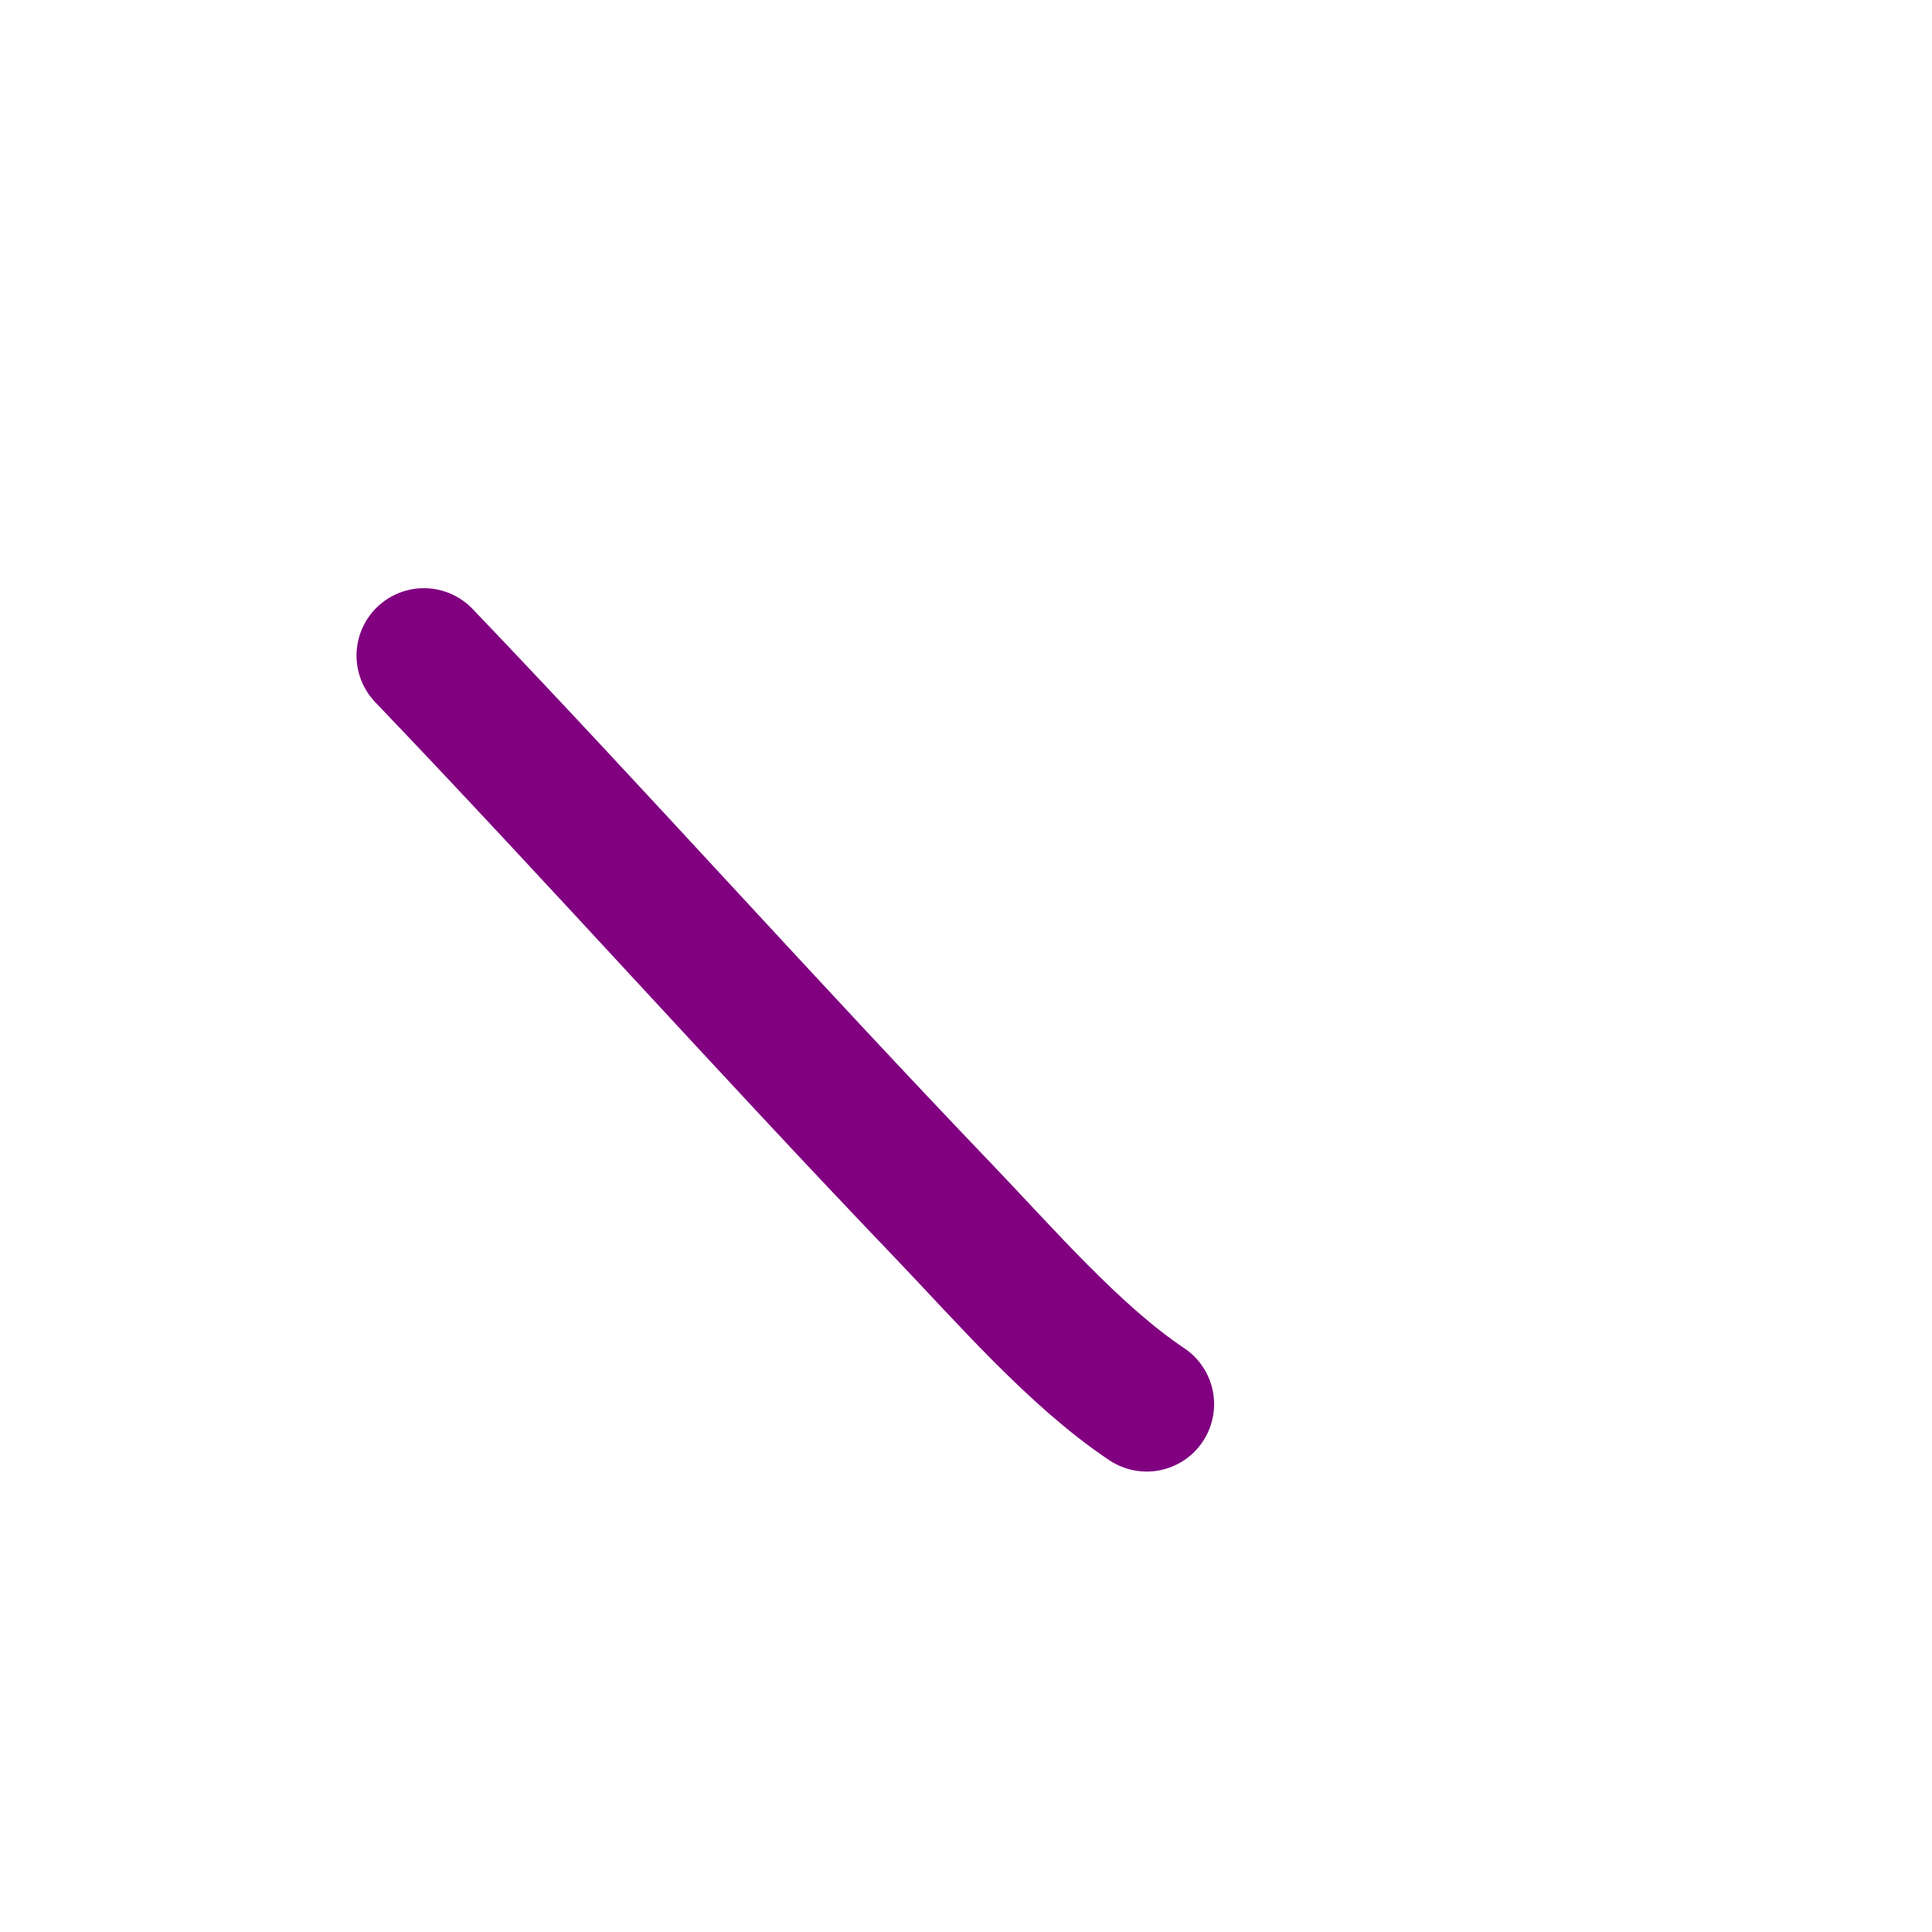 <svg width="43" height="43" viewBox="0 0 43 43" fill="none" xmlns="http://www.w3.org/2000/svg">
<path d="M9.435 14.591C13.33 18.663 17.087 22.87 20.989 26.943C22.333 28.345 23.918 30.183 25.522 31.252" stroke="#800080" stroke-width="3" stroke-linecap="round"/>
</svg>
